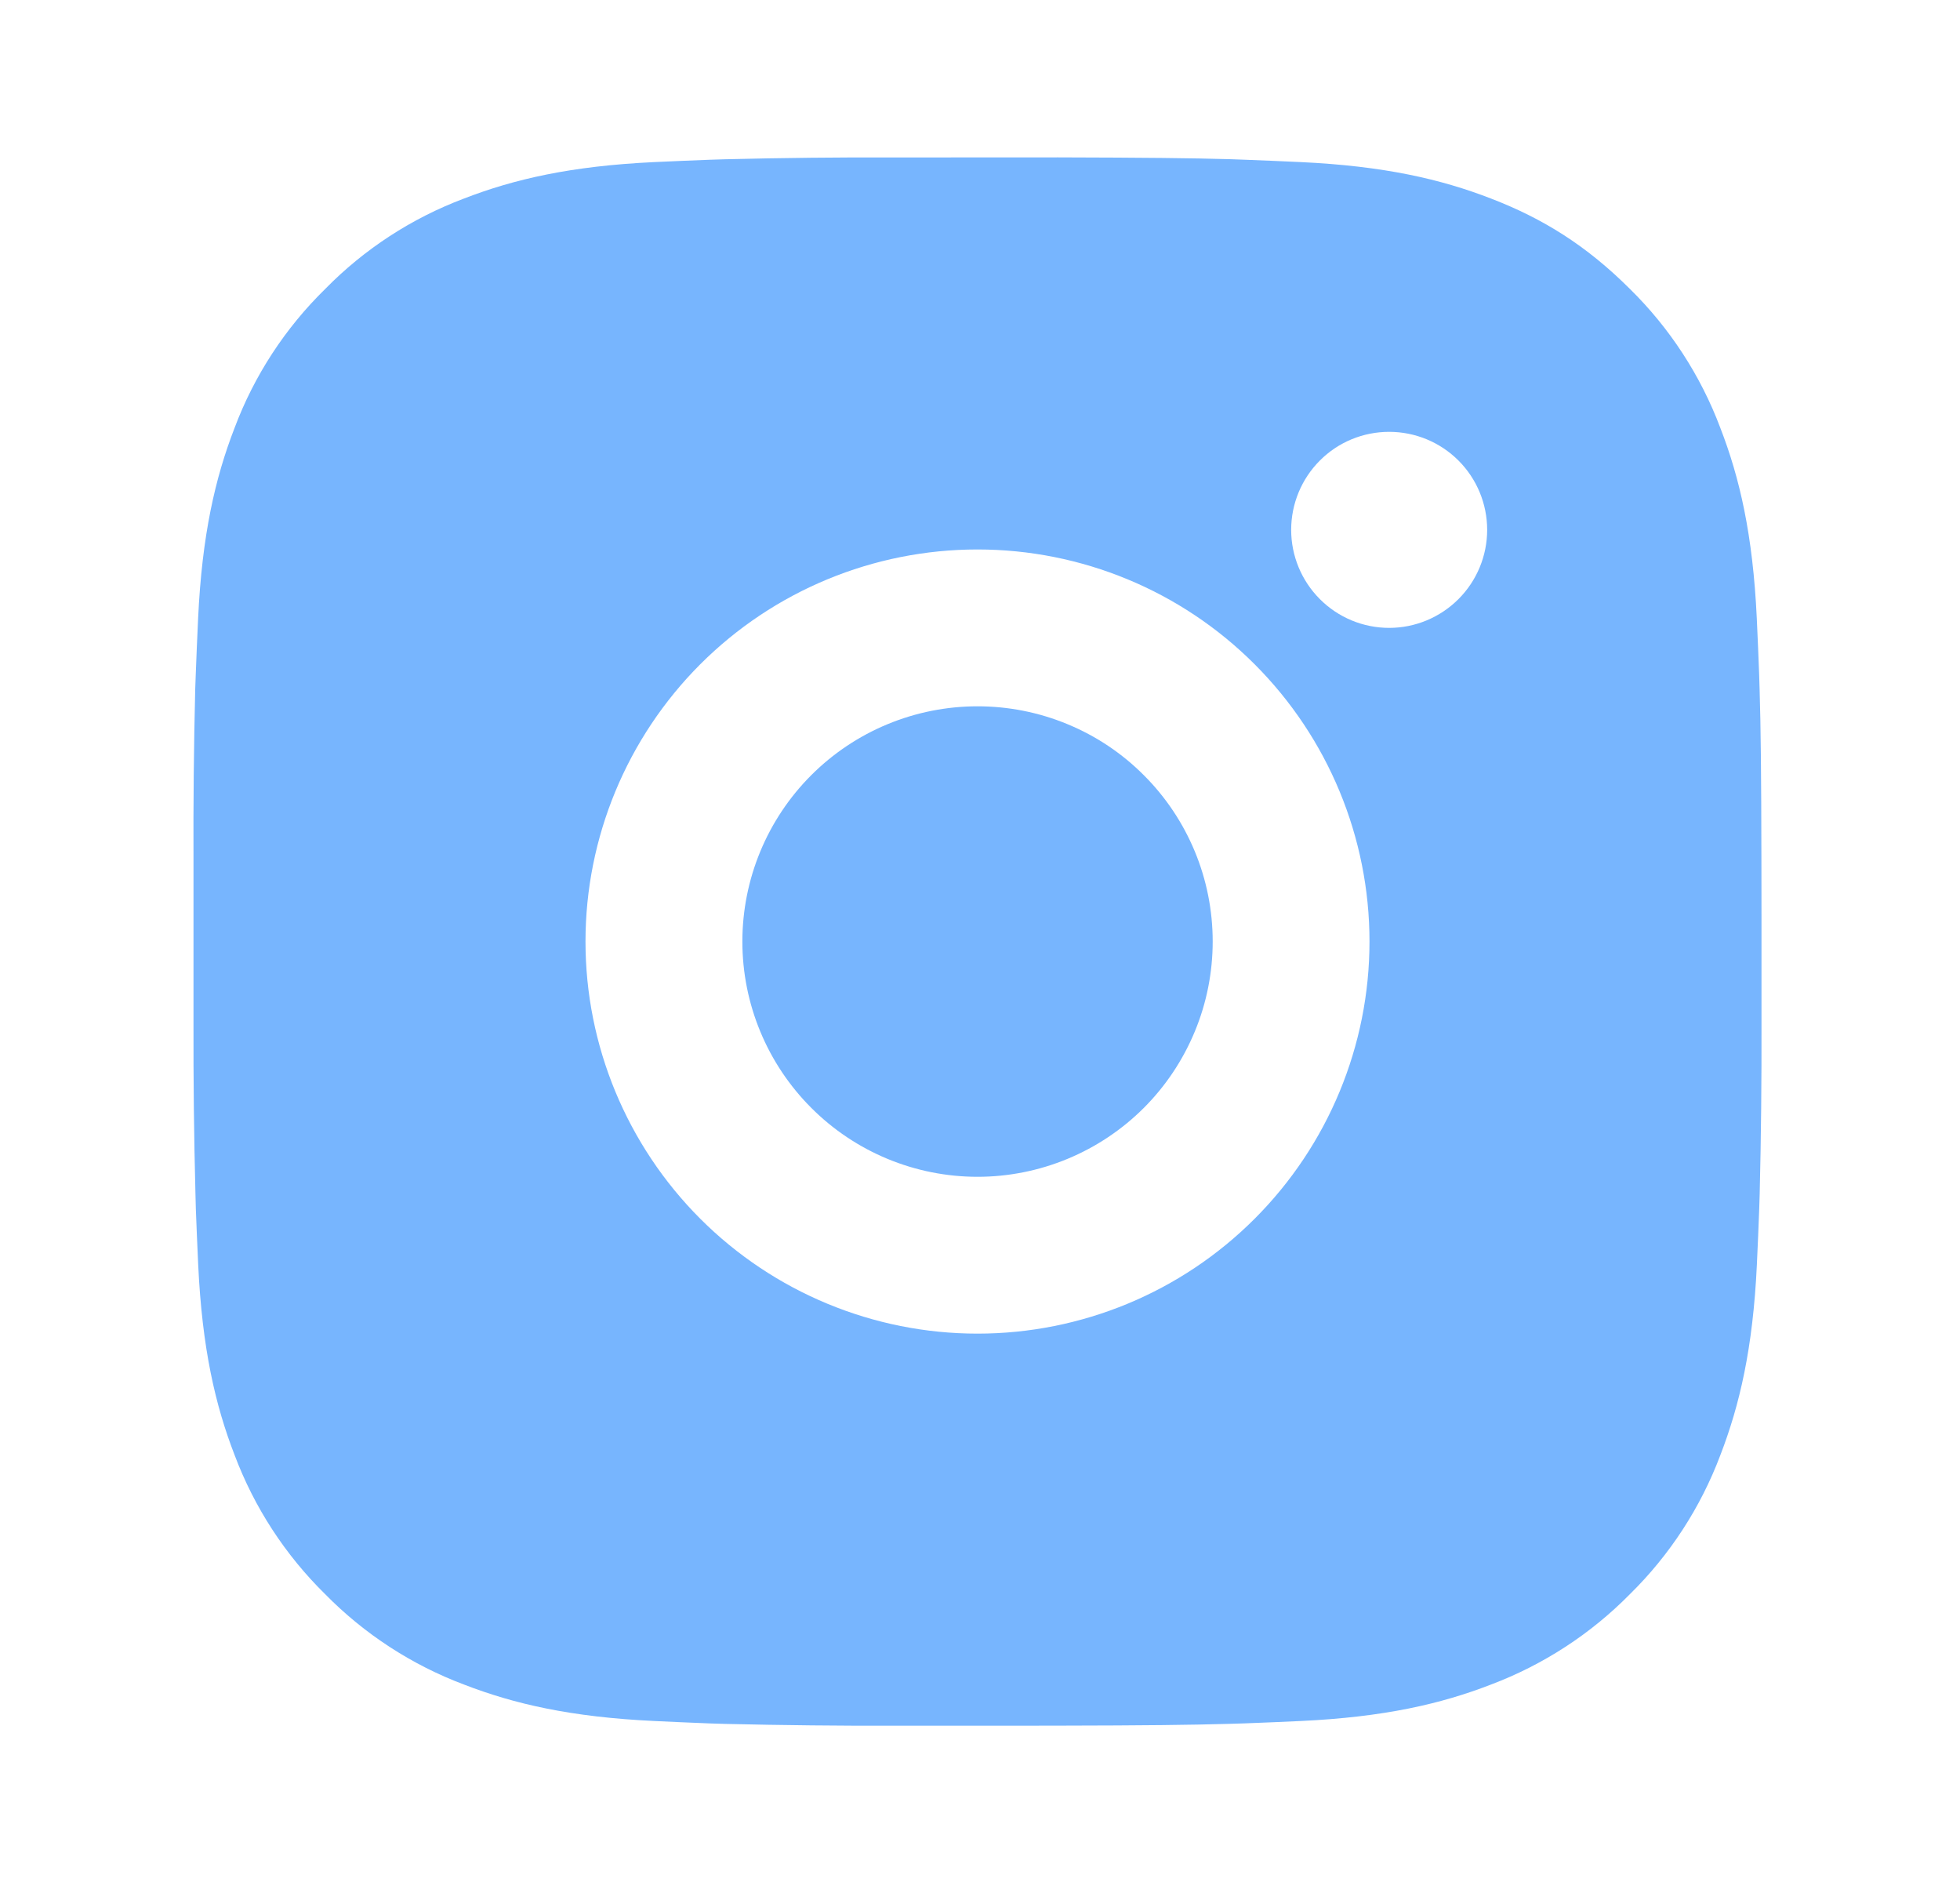<svg width="25" height="24" viewBox="0 0 25 24" fill="none" xmlns="http://www.w3.org/2000/svg">
<path d="M13.496 2.007C14.621 2.01 15.192 2.016 15.685 2.03L15.879 2.037C16.103 2.045 16.324 2.055 16.591 2.067C17.655 2.117 18.381 2.285 19.018 2.532C19.678 2.786 20.234 3.13 20.79 3.685C21.298 4.184 21.692 4.789 21.943 5.457C22.19 6.094 22.358 6.82 22.408 7.885C22.42 8.151 22.43 8.372 22.438 8.597L22.444 8.791C22.459 9.283 22.465 9.854 22.467 10.979L22.468 11.725V13.035C22.47 13.764 22.463 14.493 22.445 15.223L22.439 15.417C22.431 15.642 22.421 15.863 22.409 16.129C22.359 17.194 22.189 17.919 21.943 18.557C21.692 19.224 21.299 19.829 20.79 20.329C20.29 20.837 19.685 21.23 19.018 21.482C18.381 21.729 17.655 21.897 16.591 21.947C16.354 21.958 16.116 21.968 15.879 21.977L15.685 21.983C15.192 21.997 14.621 22.004 13.496 22.006L12.75 22.007H11.441C10.711 22.009 9.981 22.001 9.252 21.984L9.058 21.978C8.82 21.969 8.583 21.958 8.346 21.947C7.282 21.897 6.556 21.729 5.918 21.482C5.251 21.231 4.646 20.837 4.147 20.329C3.638 19.829 3.244 19.224 2.993 18.557C2.746 17.92 2.578 17.194 2.528 16.129C2.517 15.891 2.507 15.654 2.498 15.417L2.493 15.223C2.474 14.493 2.466 13.764 2.468 13.035V10.979C2.465 10.249 2.472 9.52 2.49 8.791L2.497 8.597C2.505 8.372 2.515 8.151 2.527 7.885C2.577 6.82 2.745 6.095 2.992 5.457C3.243 4.788 3.638 4.184 4.148 3.685C4.647 3.176 5.251 2.783 5.918 2.532C6.556 2.285 7.281 2.117 8.346 2.067C8.612 2.055 8.834 2.045 9.058 2.037L9.252 2.031C9.981 2.013 10.71 2.005 11.44 2.008L13.496 2.007ZM12.468 7.007C11.142 7.007 9.87 7.533 8.932 8.471C7.995 9.409 7.468 10.681 7.468 12.007C7.468 13.333 7.995 14.604 8.932 15.542C9.87 16.48 11.142 17.007 12.468 17.007C13.794 17.007 15.066 16.48 16.003 15.542C16.941 14.604 17.468 13.333 17.468 12.007C17.468 10.681 16.941 9.409 16.003 8.471C15.066 7.533 13.794 7.007 12.468 7.007ZM12.468 9.007C12.862 9.007 13.252 9.084 13.616 9.235C13.98 9.385 14.311 9.606 14.589 9.885C14.868 10.163 15.089 10.494 15.24 10.858C15.391 11.222 15.468 11.612 15.468 12.006C15.468 12.4 15.391 12.79 15.24 13.154C15.089 13.518 14.869 13.849 14.59 14.128C14.312 14.406 13.981 14.627 13.617 14.778C13.253 14.929 12.863 15.007 12.469 15.007C11.673 15.007 10.91 14.691 10.348 14.128C9.785 13.565 9.469 12.802 9.469 12.007C9.469 11.211 9.785 10.448 10.348 9.885C10.91 9.323 11.673 9.007 12.469 9.007M17.719 5.507C17.387 5.507 17.069 5.638 16.835 5.873C16.601 6.107 16.469 6.425 16.469 6.757C16.469 7.088 16.601 7.406 16.835 7.64C17.069 7.875 17.387 8.007 17.719 8.007C18.05 8.007 18.368 7.875 18.603 7.64C18.837 7.406 18.969 7.088 18.969 6.757C18.969 6.425 18.837 6.107 18.603 5.873C18.368 5.638 18.05 5.507 17.719 5.507Z" fill="#77B5FE"/>
</svg>
